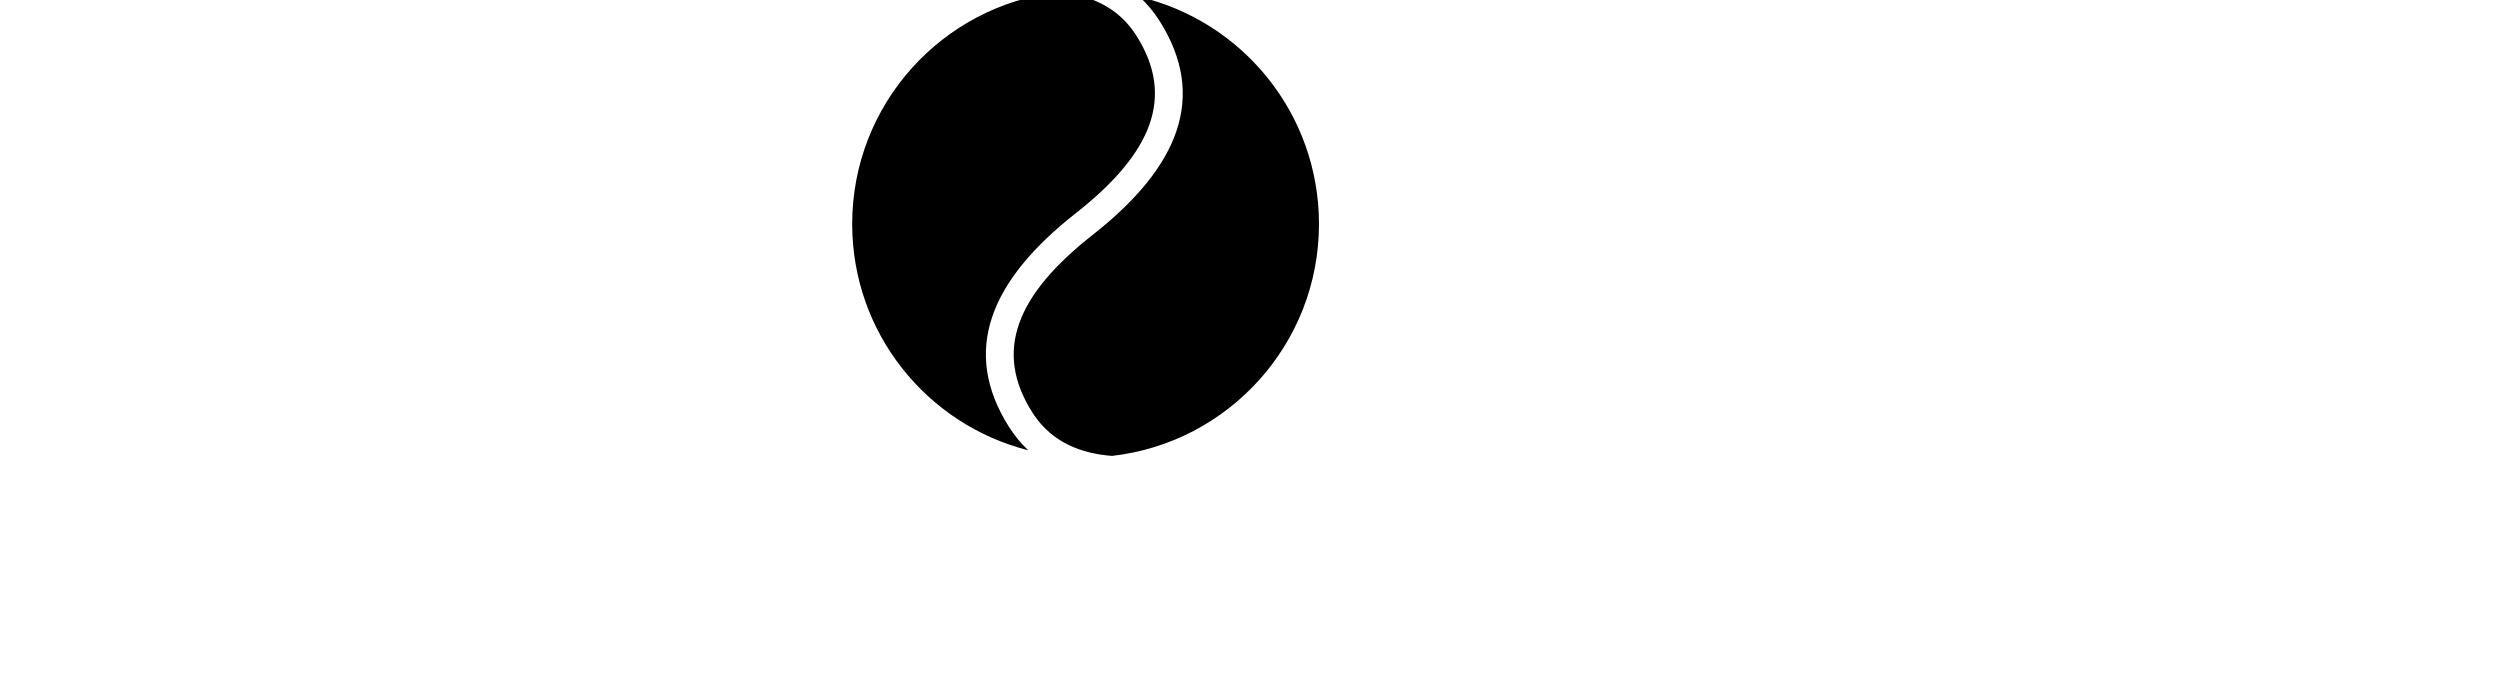 <svg xmlns:xlink="http://www.w3.org/1999/xlink" xmlns="http://www.w3.org/2000/svg" style="max-height: 500px" color-interpolation-filters="sRGB" preserveAspectRatio="xMidYMid meet" viewBox="53 95.5 234.5 64.5" version="1.0" data-v-0dd9719b="" width="234.5" height="64.5">
   <g transform="translate(55.435,94.766)" class="iconlinesvg-g iconlinesvg" fill="#333333" data-v-0dd9719b="">
    <g transform="translate(0,0)" class="tp-name">
      <g transform="translate(0, 4.376)">
        <g transform="scale(1)" fill="#ffffff" data-gra="path-name">
          <path transform="translate(0, 34.745)" d="M4.07-34.74L4.07-34.74L24.76-34.74Q29.20-34.74 32.93-30.58L32.93-30.58Q35.13-27.40 35.13-24.62L35.13-24.62L35.13-23.19Q35.13-20.40 33.00-17.37L33.00-17.37Q35.13-14.25 35.13-11.63L35.13-11.63L35.13-9.98Q35.13-6.69 32.08-3.22L32.08-3.22Q28.54 0 25.03 0L25.03 0L3.88 0Q1.67 0 0.27-2.67L0.27-2.67Q0-3.37 0-3.90L0-3.90L0-30.70Q0-33.34 3.10-34.60L3.10-34.60Q3.63-34.74 4.07-34.74ZM26.41-26.12L8.72-26.12L8.72-21.69L26.41-21.69L26.41-26.12ZM26.41-13.06L8.72-13.06L8.72-8.63L26.41-8.63L26.41-13.06Z"/>
        </g>
      </g>
      <g transform="translate(39, 4.376)">
        <g transform="scale(1)" fill="#ffffff" data-gra="path-name">
          <path transform="translate(0, 34.745)" d="M4.07-34.74L4.07-34.74L24.76-34.74Q29.20-34.74 32.93-30.58L32.93-30.58Q35.13-27.40 35.13-24.62L35.13-24.62L35.13-23.19Q35.13-20.40 33.00-17.37L33.00-17.37Q35.13-14.25 35.13-11.63L35.13-11.63L35.13-9.98Q35.13-6.69 32.08-3.22L32.08-3.22Q28.54 0 25.03 0L25.03 0L3.88 0Q1.67 0 0.27-2.67L0.27-2.67Q0-3.37 0-3.90L0-3.90L0-30.70Q0-33.34 3.10-34.60L3.10-34.60Q3.63-34.74 4.07-34.74ZM26.41-26.12L8.72-26.12L8.72-21.69L26.41-21.69L26.41-26.12ZM26.41-13.06L8.72-13.06L8.72-8.63L26.41-8.63L26.41-13.06Z"/>
        </g>
      </g>
      
      <g transform="translate(77.5, 0)">
        <g>
          <g class="imagesvg">
            <g>
              <rect class="image-rect" height="43.496" width="43.785" y="0" x="0" stroke-width="2" fill-opacity="0" fill="#333333"/>
              <svg style="overflow: visible;" class="image-svg-svg primary" height="43.496" width="43.785" y="0" x="0" filter="url(#colors1478801115)">
                <svg xmlns="http://www.w3.org/2000/svg" y="0px" x="0px" viewBox="0 0.232 68 67.552" fill="#000000">
                  <path transform="translate(-536 -776)" d="M577.851,776.911 C592.844,780.455 604,793.925 604,810 C604,827.474 590.818,841.869 573.856,843.784 C572.708,843.702 571.574,843.529 570.475,843.252 C566.968,842.369 564.164,840.496 562.21,837.403 C556.593,828.51 559.918,820.316 571.051,811.572 C583.6,801.715 587.758,791.47 580.804,780.459 C579.946,779.101 578.957,777.921 577.851,776.911 L577.851,776.911 Z M561.651,842.967 C546.91,839.245 536,825.897 536,810 C536,792.573 549.11,778.209 566.006,776.232 C567.076,776.32 568.131,776.488 569.157,776.746 C572.664,777.629 575.468,779.502 577.422,782.595 C583.038,791.488 579.713,799.682 568.58,808.426 C556.031,818.283 551.874,828.528 558.828,839.539 C559.652,840.843 560.597,841.984 561.651,842.967 L561.651,842.967 Z" fill-rule="evenodd" fill="#000000"/>
                  <desc>Created with Snap</desc>
                  <defs/>
                </svg>
              </svg>
              <defs>
                <filter id="colors1478801115">
                  <feColorMatrix class="icon-fecolormatrix" values="0 0 0 0 0.996  0 0 0 0 0.441  0 0 0 0 0.355  0 0 0 1 0" type="matrix"/>
                </filter>
                <filter id="colorsf116310157">
                  <feColorMatrix class="icon-fecolormatrix" values="0 0 0 0 0.996  0 0 0 0 0.996  0 0 0 0 0.996  0 0 0 1 0" type="matrix"/>
                </filter>
                <filter id="colorsb472400389">
                  <feColorMatrix class="icon-fecolormatrix" values="0 0 0 0 0  0 0 0 0 0  0 0 0 0 0  0 0 0 1 0" type="matrix"/>
                </filter>
              </defs>
            </g>
          </g>
        </g>
      </g>
      <g transform="translate(124, 4.376)">
        <g transform="scale(1)" fill="#ffffff" data-gra="path-name">
          <path transform="translate(0, 34.745)" d="M4.07-34.74L4.07-34.74L24.76-34.74Q29.20-34.74 32.93-30.58L32.93-30.58Q35.13-27.40 35.13-24.62L35.13-24.62L35.13-23.19Q35.13-18.95 30.92-15.24L30.92-15.24Q28.35-13.59 26.82-13.33L26.82-13.33L26.82-13.28Q32.20-8.50 33.90-6.64L33.90-6.64Q34.65-5.38 34.65-4.24L34.65-4.24Q34.65-1.50 31.60-0.15L31.60-0.15Q30.99 0 30.70 0L30.70 0L29.73 0Q28.03 0 25.25-3.00L25.25-3.00Q24.28-3.80 14.25-13.06L14.25-13.06L8.72-13.06L8.72-4.17Q8.72-1.33 5.45-0.07L5.45-0.07Q5.09 0 4.85 0L4.85 0L3.88 0Q1.67 0 0.27-2.67L0.27-2.67Q0-3.37 0-3.90L0-3.90L0-30.70Q0-33.34 3.10-34.60L3.10-34.60Q3.63-34.74 4.07-34.74ZM26.41-26.12L8.72-26.12L8.72-21.61L26.41-21.61L26.41-26.12Z"/>
        </g>
      </g>
      <g transform="translate(163, 4.376)">
        <g transform="scale(1)" fill="#ffffff" data-gra="path-name">
          <path transform="translate(0, 34.745)" d=""/>
        </g>
      </g>
      <g transform="translate(182, 4.376)">
        <g transform="scale(1)" fill="#ffffff" data-gra="path-name">
          <path transform="translate(0, 34.745)" d="M4.19-34.74L4.19-34.74L4.85-34.74Q7.07-34.74 8.55-32.27L8.55-32.27Q8.96-31.47 8.96-30.36L8.96-30.36L8.96-4.17Q8.96-1.33 5.62-0.07L5.62-0.07Q5.23 0 4.99 0L4.99 0L4.00 0Q1.72 0 0.29-2.67L0.29-2.67Q0-3.37 0-3.90L0-3.90L0-30.70Q0-33.34 3.20-34.60L3.20-34.60Q3.73-34.74 4.19-34.74Z"/>
        </g>
      </g>
      <g transform="translate(194, 4.376)">
        <g transform="scale(1)" fill="#ffffff" data-gra="path-name">
          <path transform="translate(0, 34.745)" d="M4.07-34.74L4.07-34.74L31.18-34.74Q33.41-34.74 34.87-32.15L34.87-32.15Q35.13-31.35 35.13-30.92L35.13-30.92L35.13-29.95Q35.13-27.86 32.52-26.46L32.52-26.46Q31.67-26.12 30.92-26.12L30.92-26.12L21.93-26.12L21.93-4.05Q21.93-1.36 18.75-0.07L18.75-0.07L18.05 0L17.08 0Q14.97 0 13.54-2.59L13.54-2.59Q13.21-3.44 13.21-4.17L13.21-4.17L13.21-26.12L4.43-26.12Q1.36-26.12 0.15-29.20L0.15-29.20Q0-29.83 0-30.09L0-30.09L0-30.70Q0-33.34 3.10-34.60L3.10-34.60Q3.63-34.74 4.07-34.74Z"/>
        </g>
      </g>
    </g>
    <g transform="translate(25.267,51.496)" fill="#ffffff" class="tp-slogan" fill-rule="" data-gra="path-slogan">
      
      
      <g transform="scale(1, 1)">
        <g transform="scale(1.1)">
          <path transform="translate(-0.504, 8.016)" d="M0.50-1.02L1.10-1.72Q1.52-1.27 2.09-1.00Q2.66-0.73 3.28-0.73L3.28-0.73Q4.06-0.73 4.49-1.09Q4.92-1.44 4.92-2.02L4.92-2.02Q4.92-2.32 4.82-2.53Q4.72-2.74 4.54-2.89Q4.37-3.04 4.13-3.16Q3.89-3.28 3.61-3.41L3.61-3.41L2.48-3.90Q2.21-4.02 1.92-4.19Q1.63-4.36 1.40-4.60Q1.18-4.84 1.03-5.17Q0.89-5.50 0.89-5.93L0.89-5.93Q0.89-6.37 1.07-6.76Q1.26-7.14 1.59-7.42Q1.92-7.70 2.37-7.86Q2.82-8.02 3.36-8.02L3.36-8.02Q4.07-8.02 4.67-7.75Q5.27-7.48 5.69-7.04L5.69-7.04L5.15-6.40Q4.79-6.74 4.35-6.94Q3.91-7.14 3.36-7.14L3.36-7.14Q2.70-7.14 2.30-6.83Q1.90-6.53 1.90-5.99L1.90-5.99Q1.90-5.70 2.01-5.50Q2.12-5.30 2.32-5.15Q2.51-5.00 2.74-4.89Q2.96-4.78 3.20-4.68L3.20-4.68L4.32-4.20Q4.66-4.06 4.96-3.87Q5.26-3.68 5.47-3.44Q5.69-3.19 5.81-2.86Q5.94-2.53 5.94-2.10L5.94-2.10Q5.94-1.63 5.75-1.22Q5.57-0.82 5.22-0.51Q4.87-0.20 4.38-0.03Q3.89 0.14 3.26 0.14L3.26 0.14Q2.44 0.14 1.73-0.17Q1.02-0.48 0.50-1.02L0.50-1.02ZM23.39 0.14L23.39 0.14Q22.65 0.14 22.03-0.14Q21.41-0.43 20.97-0.97Q20.52-1.50 20.28-2.26Q20.03-3.02 20.03-3.97L20.03-3.97Q20.03-4.92 20.28-5.67Q20.52-6.42 20.97-6.94Q21.41-7.46 22.03-7.74Q22.65-8.02 23.39-8.02L23.39-8.02Q24.14-8.02 24.75-7.73Q25.37-7.45 25.82-6.93Q26.27-6.41 26.52-5.66Q26.76-4.91 26.76-3.97L26.76-3.97Q26.76-3.02 26.52-2.26Q26.27-1.50 25.82-0.97Q25.37-0.43 24.75-0.14Q24.14 0.14 23.39 0.14ZM23.39-0.73L23.39-0.73Q23.92-0.73 24.35-0.96Q24.77-1.19 25.08-1.61Q25.38-2.04 25.55-2.63Q25.72-3.23 25.72-3.97L25.72-3.97Q25.72-4.70 25.55-5.29Q25.38-5.88 25.08-6.29Q24.77-6.70 24.35-6.92Q23.92-7.14 23.39-7.14L23.39-7.14Q22.86-7.14 22.44-6.92Q22.01-6.70 21.71-6.29Q21.40-5.88 21.23-5.29Q21.06-4.70 21.06-3.97L21.06-3.97Q21.06-3.23 21.23-2.63Q21.40-2.04 21.71-1.61Q22.01-1.19 22.44-0.96Q22.86-0.73 23.39-0.73ZM41.46 0L41.46-7.87L42.45-7.87L42.45-0.85L45.90-0.85L45.90 0L41.46 0ZM59.90-3.25L59.90-7.87L60.90-7.87L60.90-3.23Q60.90-2.52 61.04-2.04Q61.19-1.56 61.43-1.27Q61.68-0.98 62.02-0.86Q62.35-0.73 62.74-0.73L62.74-0.73Q63.13-0.73 63.47-0.86Q63.80-0.98 64.06-1.27Q64.31-1.56 64.45-2.04Q64.60-2.52 64.60-3.23L64.60-3.23L64.60-7.87L65.56-7.87L65.56-3.25Q65.56-2.30 65.34-1.66Q65.12-1.01 64.75-0.61Q64.37-0.20 63.85-0.03Q63.34 0.14 62.74 0.14L62.74 0.14Q62.14 0.14 61.61-0.03Q61.09-0.20 60.71-0.61Q60.34-1.01 60.12-1.66Q59.90-2.30 59.90-3.25L59.90-3.25ZM82.31 0L82.31-7.03L79.94-7.03L79.94-7.87L85.70-7.87L85.70-7.03L83.32-7.03L83.32 0L82.31 0ZM100.11 0L100.11-7.87L101.11-7.87L101.11 0L100.11 0ZM119.17 0.14L119.17 0.14Q118.43 0.14 117.81-0.14Q117.19-0.43 116.75-0.97Q116.30-1.50 116.06-2.26Q115.81-3.02 115.81-3.97L115.81-3.97Q115.81-4.92 116.06-5.67Q116.30-6.42 116.75-6.94Q117.19-7.46 117.81-7.74Q118.43-8.02 119.17-8.02L119.17-8.02Q119.92-8.02 120.53-7.73Q121.15-7.45 121.60-6.93Q122.05-6.41 122.30-5.66Q122.54-4.91 122.54-3.97L122.54-3.97Q122.54-3.02 122.30-2.26Q122.05-1.50 121.60-0.97Q121.15-0.43 120.53-0.14Q119.92 0.14 119.17 0.14ZM119.17-0.73L119.17-0.73Q119.70-0.73 120.13-0.96Q120.55-1.19 120.86-1.61Q121.16-2.04 121.33-2.63Q121.50-3.23 121.50-3.97L121.50-3.97Q121.50-4.70 121.33-5.29Q121.16-5.88 120.86-6.29Q120.55-6.70 120.13-6.92Q119.70-7.14 119.17-7.14L119.17-7.14Q118.64-7.14 118.22-6.92Q117.79-6.70 117.49-6.29Q117.18-5.88 117.01-5.29Q116.84-4.70 116.84-3.97L116.84-3.97Q116.84-3.23 117.01-2.63Q117.18-2.04 117.49-1.61Q117.79-1.19 118.22-0.96Q118.64-0.73 119.17-0.73ZM137.24 0L137.24-7.87L138.27-7.87L141.11-2.93L141.96-1.30L142.01-1.30Q141.98-1.90 141.93-2.54Q141.89-3.18 141.89-3.80L141.89-3.80L141.89-7.87L142.84-7.87L142.84 0L141.81 0L138.95-4.96L138.10-6.58L138.05-6.58Q138.10-5.98 138.14-5.36Q138.18-4.74 138.18-4.12L138.18-4.12L138.18 0L137.24 0ZM157.42-1.02L158.02-1.72Q158.44-1.27 159.01-1.00Q159.58-0.73 160.20-0.73L160.20-0.73Q160.98-0.73 161.41-1.09Q161.84-1.44 161.84-2.02L161.84-2.02Q161.84-2.32 161.74-2.53Q161.64-2.74 161.46-2.89Q161.29-3.04 161.05-3.16Q160.81-3.28 160.53-3.41L160.53-3.41L159.40-3.90Q159.13-4.02 158.84-4.19Q158.55-4.36 158.32-4.60Q158.10-4.84 157.95-5.17Q157.81-5.50 157.81-5.93L157.81-5.93Q157.81-6.37 157.99-6.76Q158.18-7.14 158.51-7.42Q158.84-7.70 159.29-7.86Q159.74-8.02 160.28-8.02L160.28-8.02Q160.99-8.02 161.59-7.75Q162.19-7.48 162.61-7.04L162.61-7.04L162.07-6.40Q161.71-6.74 161.27-6.94Q160.83-7.14 160.28-7.14L160.28-7.14Q159.62-7.14 159.22-6.83Q158.82-6.53 158.82-5.99L158.82-5.99Q158.82-5.70 158.93-5.50Q159.04-5.30 159.24-5.15Q159.43-5.00 159.66-4.89Q159.88-4.78 160.12-4.68L160.12-4.68L161.24-4.20Q161.58-4.06 161.88-3.87Q162.18-3.68 162.39-3.44Q162.61-3.19 162.73-2.86Q162.86-2.53 162.86-2.10L162.86-2.10Q162.86-1.63 162.67-1.22Q162.49-0.82 162.14-0.51Q161.79-0.20 161.30-0.03Q160.81 0.14 160.18 0.14L160.18 0.14Q159.36 0.14 158.65-0.17Q157.94-0.48 157.42-1.02L157.42-1.02Z"/>
        </g>
      </g>
    </g>
  </g>
  <defs/>
</svg>
